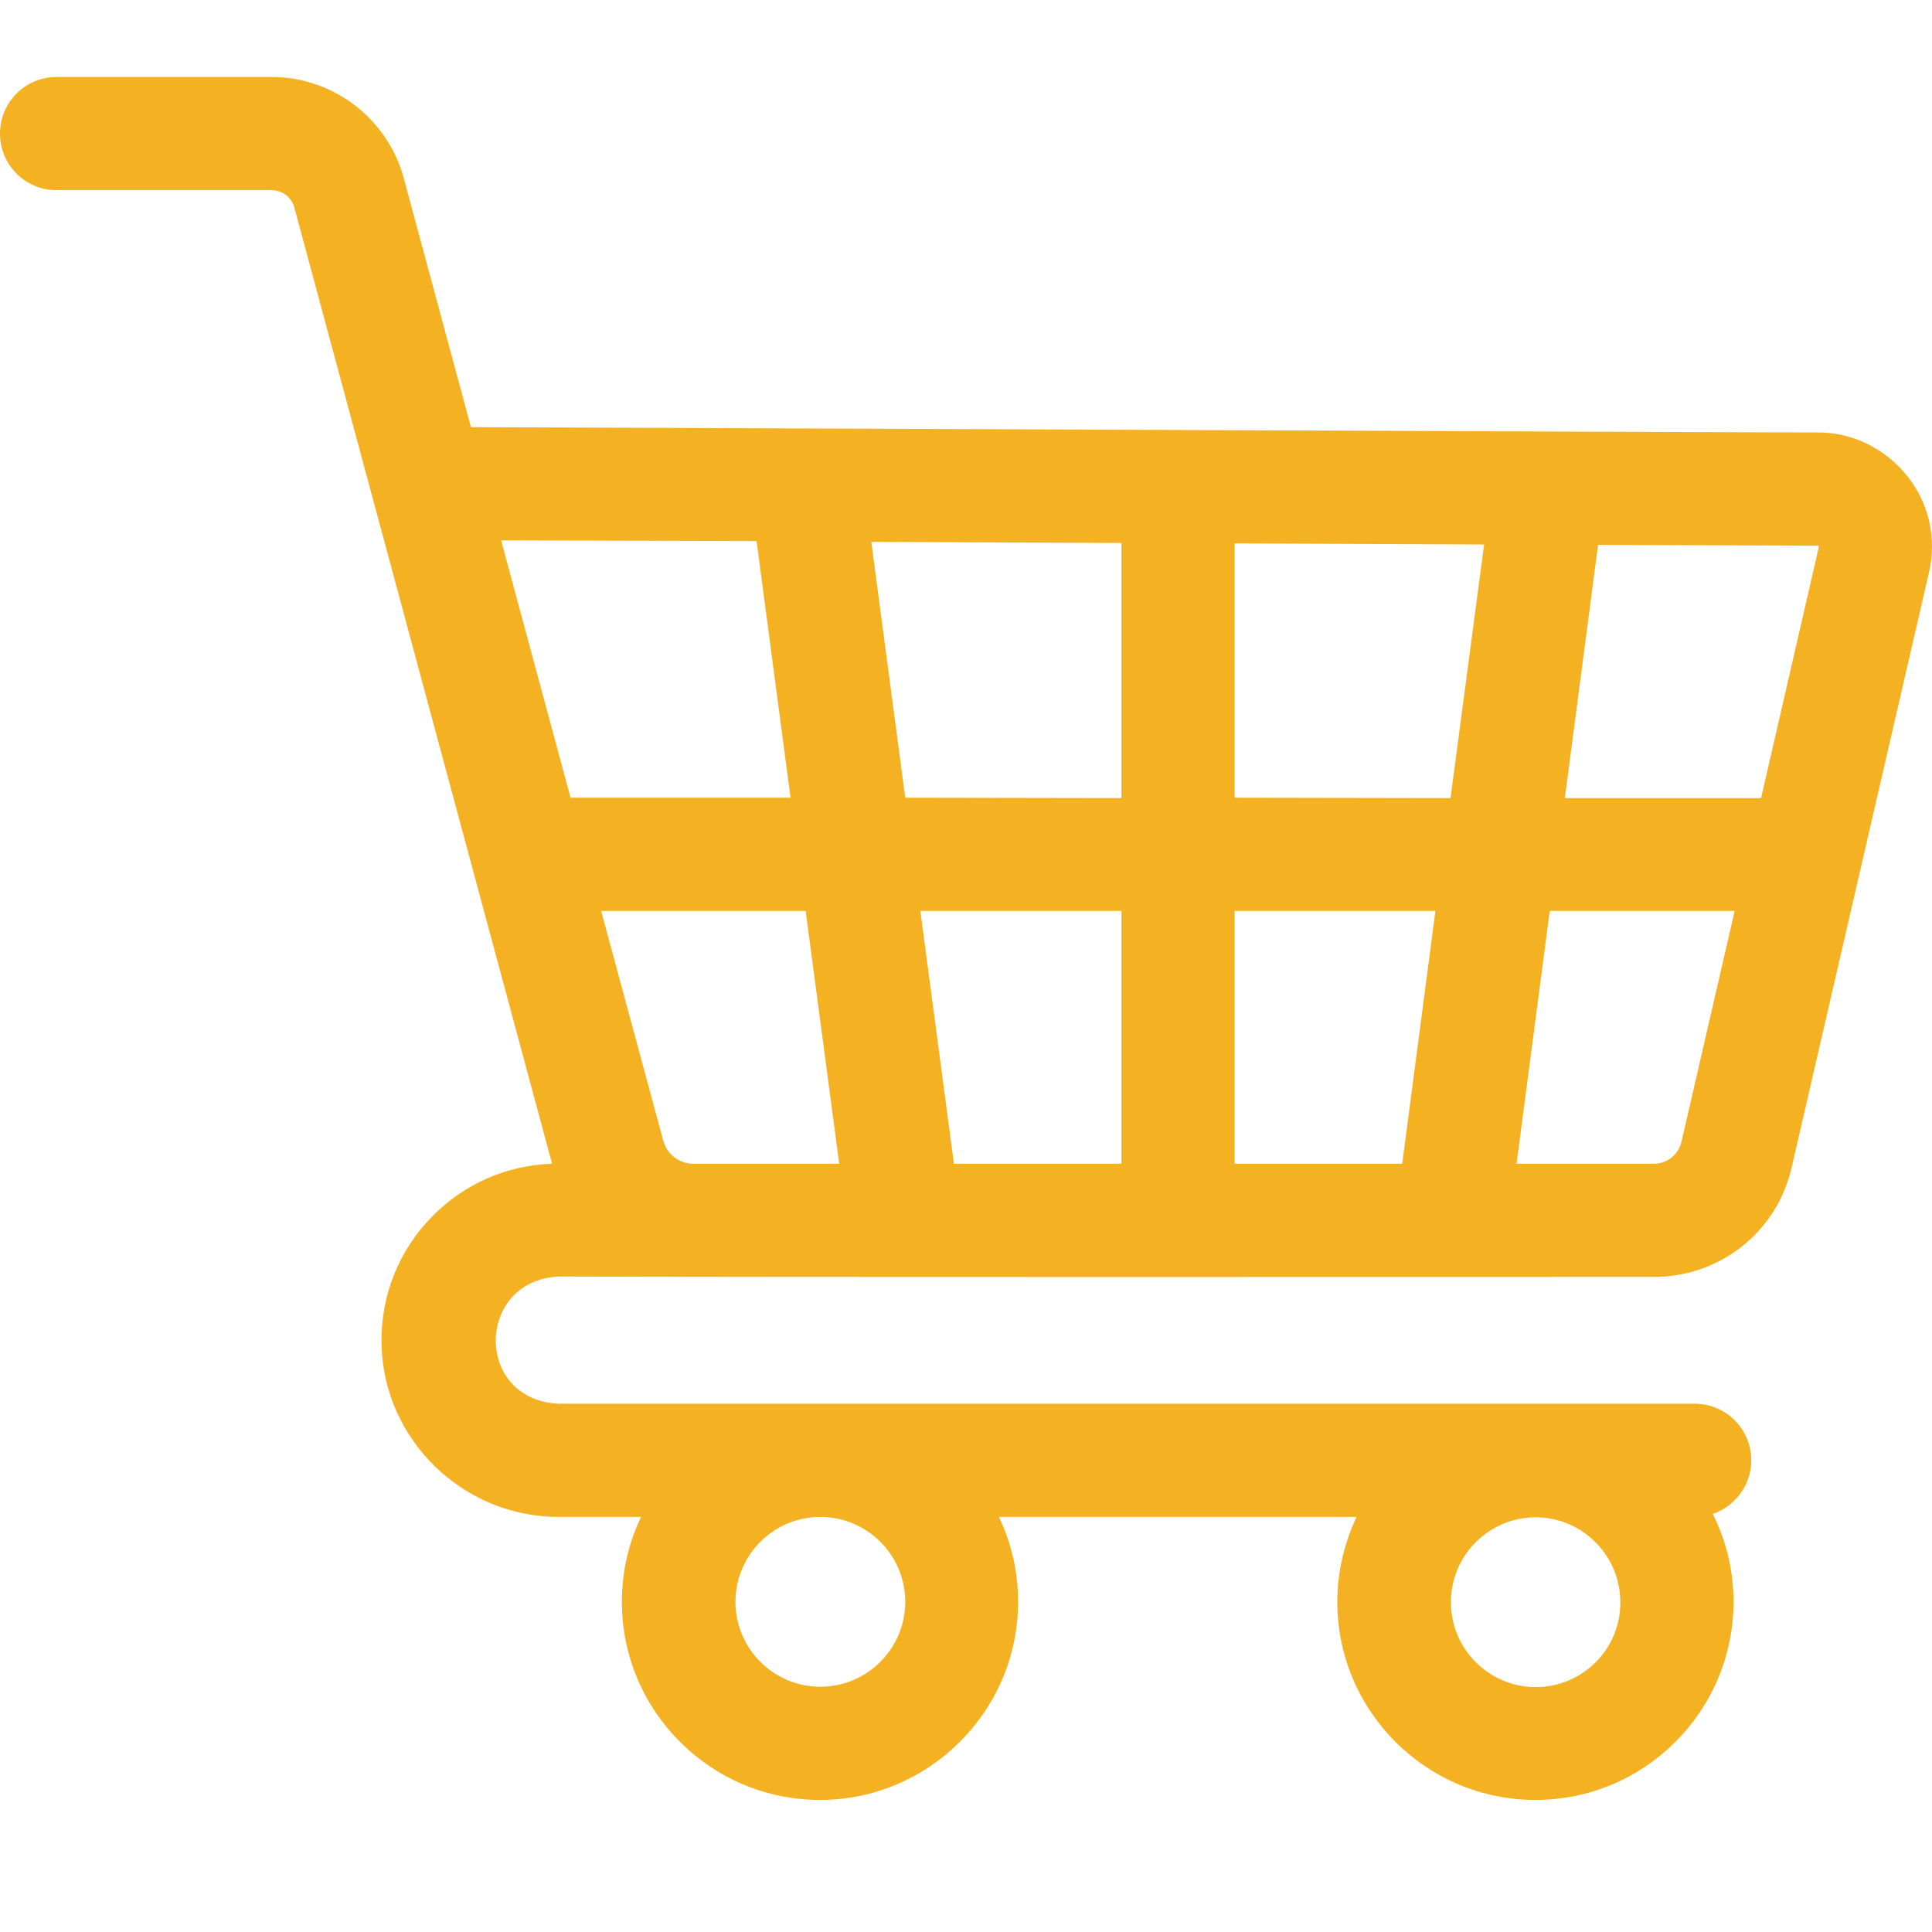 <?xml version="1.0" encoding="utf-8"?>
<!-- Generator: Adobe Illustrator 26.5.0, SVG Export Plug-In . SVG Version: 6.00 Build 0)  -->
<svg version="1.1" id="Layer_1" xmlns="http://www.w3.org/2000/svg" xmlns:xlink="http://www.w3.org/1999/xlink" x="0px" y="0px"
	 viewBox="0 0 512 512" style="enable-background:new 0 0 512 512;" xml:space="preserve">
<style type="text/css">
	.st0{fill:#F4B223;}
</style>
<path class="st0" d="M148,372c-22.4-1.1-21.9-32.6,0-33.7c62.2,0.2,226.1,0.1,290.3,0.1c17.5,0,32.6-11.9,36.5-29l36.4-157.7
	c2.1-9,0-18.4-5.8-25.6c-5.8-7.2-14.4-11.5-23.6-11.5c-25.8,0-244.8-1-357-1.4l-17.8-66c-4.3-15.8-18.7-26.8-35-26.8H15
	c-8.3,0-15,6.7-15,15s6.7,15,15,15h57c2.8,0,5.3,1.9,6,4.6l68.3,253.4c-12,0.4-23.2,5.3-31.7,13.9c-8.9,9-13.7,21-13.5,33.7
	c0.4,25.4,21.5,46,46.9,46h21.9c-3.3,6.8-5.1,14.5-5.1,22.5c0,29,23.6,52.5,52.5,52.5s52.5-23.6,52.5-52.5c0-8.1-1.8-15.7-5.1-22.5
	h94.8c-3.2,6.8-5.1,14.5-5.1,22.5c0,29,23.6,52.5,52.5,52.5c29,0,52.5-23.6,52.5-52.5c0-8.4-2-16.3-5.5-23.3
	c5.9-2,10.2-7.6,10.2-14.2c0-8.3-6.7-15-15-15H148z M239.9,424.5c0,12.4-10.1,22.5-22.5,22.5s-22.5-10.1-22.5-22.5
	S205,402,217.4,402l0,0C229.8,402,239.9,412.1,239.9,424.5z M407,447.1c-12.4,0-22.5-10.1-22.5-22.5c0-12.3,9.9-22.3,22.1-22.5h0.7
	c12.2,0.2,22.1,10.2,22.1,22.5C429.5,437,419.4,447.1,407,447.1L407,447.1z M481.9,144.7c0.1,0.1,0.1,0.2,0.1,0.3l-15.3,66.5h-52
	l8.8-67.1l58.2,0.2C481.8,144.5,481.8,144.5,481.9,144.7L481.9,144.7z M327.2,308.4v-67h53.2l-8.8,67H327.2z M252.8,308.4l-8.9-67
	h53.3v67H252.8z M183.7,308.4L183.7,308.4c-3.7,0-6.9-2.5-7.9-6l-16.5-61h54.2l8.9,67H183.7z M239.9,211.4l-9-67.8l66.3,0.3v67.6
	L239.9,211.4z M327.2,211.4V144l66.1,0.3l-8.9,67.2L327.2,211.4L327.2,211.4z M200.5,143.4l9,68h-58.3l-18.4-68.2L200.5,143.4z
	 M438.3,308.4h-36.4l8.8-67h49l-14.1,61.2C444.8,306,441.8,308.4,438.3,308.4z"/>
</svg>
